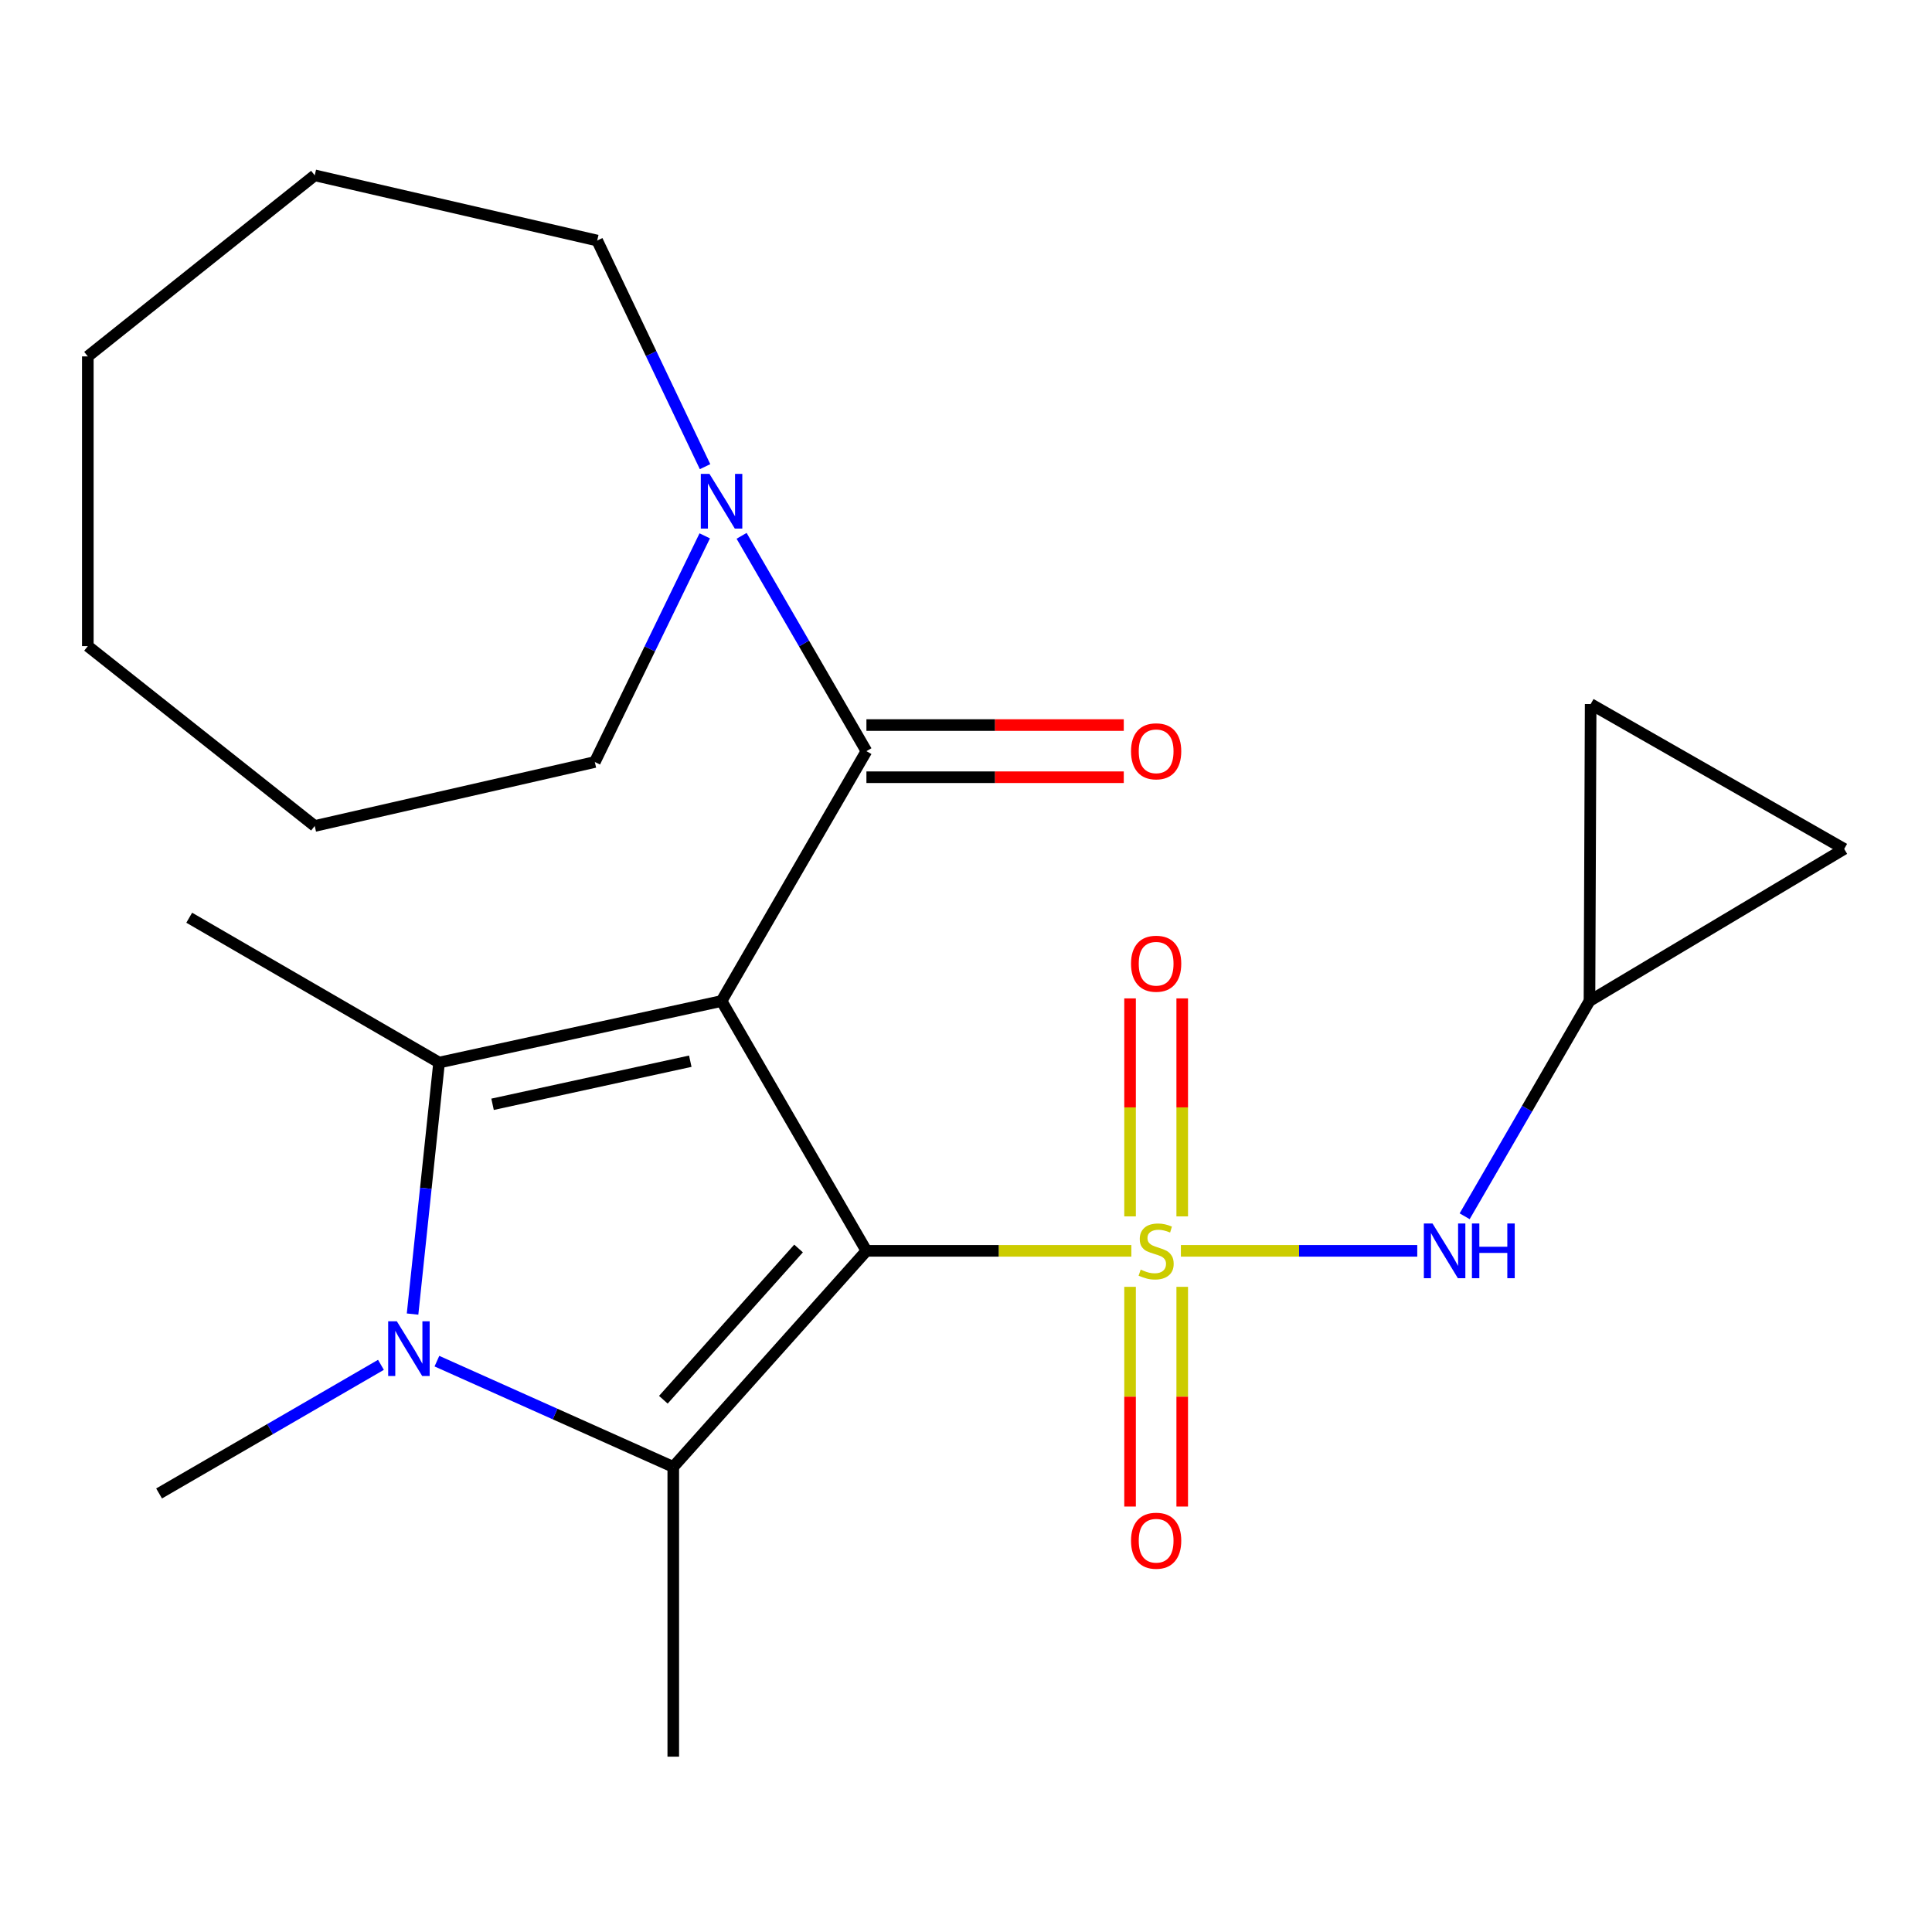 <?xml version='1.0' encoding='iso-8859-1'?>
<svg version='1.1' baseProfile='full'
              xmlns='http://www.w3.org/2000/svg'
                      xmlns:rdkit='http://www.rdkit.org/xml'
                      xmlns:xlink='http://www.w3.org/1999/xlink'
                  xml:space='preserve'
width='1000px' height='1000px' viewBox='0 0 1000 1000'>
<!-- END OF HEADER -->
<rect style='opacity:1.0;fill:#FFFFFF;stroke:none' width='1000' height='1000' x='0' y='0'> </rect>
<path class='bond-0' d='M 448.46,647.435 L 517.023,647.435' style='fill:none;fill-rule:evenodd;stroke:#000000;stroke-width:6px;stroke-linecap:butt;stroke-linejoin:miter;stroke-opacity:1' />
<path class='bond-0' d='M 517.023,647.435 L 585.586,647.435' style='fill:none;fill-rule:evenodd;stroke:#CCCC00;stroke-width:6px;stroke-linecap:butt;stroke-linejoin:miter;stroke-opacity:1' />
<path class='bond-1' d='M 448.46,647.435 L 373.475,518.12' style='fill:none;fill-rule:evenodd;stroke:#000000;stroke-width:6px;stroke-linecap:butt;stroke-linejoin:miter;stroke-opacity:1' />
<path class='bond-2' d='M 448.46,647.435 L 348.485,759.275' style='fill:none;fill-rule:evenodd;stroke:#000000;stroke-width:6px;stroke-linecap:butt;stroke-linejoin:miter;stroke-opacity:1' />
<path class='bond-2' d='M 413.334,646.217 L 343.351,724.505' style='fill:none;fill-rule:evenodd;stroke:#000000;stroke-width:6px;stroke-linecap:butt;stroke-linejoin:miter;stroke-opacity:1' />
<path class='bond-6' d='M 611.228,647.435 L 672.4,647.435' style='fill:none;fill-rule:evenodd;stroke:#CCCC00;stroke-width:6px;stroke-linecap:butt;stroke-linejoin:miter;stroke-opacity:1' />
<path class='bond-6' d='M 672.4,647.435 L 733.573,647.435' style='fill:none;fill-rule:evenodd;stroke:#0000FF;stroke-width:6px;stroke-linecap:butt;stroke-linejoin:miter;stroke-opacity:1' />
<path class='bond-8' d='M 584.915,666.064 L 584.915,722.926' style='fill:none;fill-rule:evenodd;stroke:#CCCC00;stroke-width:6px;stroke-linecap:butt;stroke-linejoin:miter;stroke-opacity:1' />
<path class='bond-8' d='M 584.915,722.926 L 584.915,779.787' style='fill:none;fill-rule:evenodd;stroke:#FF0000;stroke-width:6px;stroke-linecap:butt;stroke-linejoin:miter;stroke-opacity:1' />
<path class='bond-8' d='M 611.915,666.064 L 611.915,722.926' style='fill:none;fill-rule:evenodd;stroke:#CCCC00;stroke-width:6px;stroke-linecap:butt;stroke-linejoin:miter;stroke-opacity:1' />
<path class='bond-8' d='M 611.915,722.926 L 611.915,779.787' style='fill:none;fill-rule:evenodd;stroke:#FF0000;stroke-width:6px;stroke-linecap:butt;stroke-linejoin:miter;stroke-opacity:1' />
<path class='bond-9' d='M 611.915,629.598 L 611.915,573.185' style='fill:none;fill-rule:evenodd;stroke:#CCCC00;stroke-width:6px;stroke-linecap:butt;stroke-linejoin:miter;stroke-opacity:1' />
<path class='bond-9' d='M 611.915,573.185 L 611.915,516.771' style='fill:none;fill-rule:evenodd;stroke:#FF0000;stroke-width:6px;stroke-linecap:butt;stroke-linejoin:miter;stroke-opacity:1' />
<path class='bond-9' d='M 584.915,629.598 L 584.915,573.185' style='fill:none;fill-rule:evenodd;stroke:#CCCC00;stroke-width:6px;stroke-linecap:butt;stroke-linejoin:miter;stroke-opacity:1' />
<path class='bond-9' d='M 584.915,573.185 L 584.915,516.771' style='fill:none;fill-rule:evenodd;stroke:#FF0000;stroke-width:6px;stroke-linecap:butt;stroke-linejoin:miter;stroke-opacity:1' />
<path class='bond-3' d='M 373.475,518.12 L 227.27,549.98' style='fill:none;fill-rule:evenodd;stroke:#000000;stroke-width:6px;stroke-linecap:butt;stroke-linejoin:miter;stroke-opacity:1' />
<path class='bond-3' d='M 357.293,549.28 L 254.949,571.582' style='fill:none;fill-rule:evenodd;stroke:#000000;stroke-width:6px;stroke-linecap:butt;stroke-linejoin:miter;stroke-opacity:1' />
<path class='bond-5' d='M 373.475,518.12 L 448.46,388.79' style='fill:none;fill-rule:evenodd;stroke:#000000;stroke-width:6px;stroke-linecap:butt;stroke-linejoin:miter;stroke-opacity:1' />
<path class='bond-4' d='M 348.485,759.275 L 287.314,731.902' style='fill:none;fill-rule:evenodd;stroke:#000000;stroke-width:6px;stroke-linecap:butt;stroke-linejoin:miter;stroke-opacity:1' />
<path class='bond-4' d='M 287.314,731.902 L 226.142,704.528' style='fill:none;fill-rule:evenodd;stroke:#0000FF;stroke-width:6px;stroke-linecap:butt;stroke-linejoin:miter;stroke-opacity:1' />
<path class='bond-16' d='M 348.485,759.275 L 348.485,909.245' style='fill:none;fill-rule:evenodd;stroke:#000000;stroke-width:6px;stroke-linecap:butt;stroke-linejoin:miter;stroke-opacity:1' />
<path class='bond-15' d='M 227.27,549.98 L 97.94,475.01' style='fill:none;fill-rule:evenodd;stroke:#000000;stroke-width:6px;stroke-linecap:butt;stroke-linejoin:miter;stroke-opacity:1' />
<path class='bond-23' d='M 227.27,549.98 L 220.405,615.072' style='fill:none;fill-rule:evenodd;stroke:#000000;stroke-width:6px;stroke-linecap:butt;stroke-linejoin:miter;stroke-opacity:1' />
<path class='bond-23' d='M 220.405,615.072 L 213.541,680.163' style='fill:none;fill-rule:evenodd;stroke:#0000FF;stroke-width:6px;stroke-linecap:butt;stroke-linejoin:miter;stroke-opacity:1' />
<path class='bond-14' d='M 197.178,706.438 L 139.759,739.727' style='fill:none;fill-rule:evenodd;stroke:#0000FF;stroke-width:6px;stroke-linecap:butt;stroke-linejoin:miter;stroke-opacity:1' />
<path class='bond-14' d='M 139.759,739.727 L 82.34,773.015' style='fill:none;fill-rule:evenodd;stroke:#000000;stroke-width:6px;stroke-linecap:butt;stroke-linejoin:miter;stroke-opacity:1' />
<path class='bond-7' d='M 448.46,388.79 L 416.155,333.066' style='fill:none;fill-rule:evenodd;stroke:#000000;stroke-width:6px;stroke-linecap:butt;stroke-linejoin:miter;stroke-opacity:1' />
<path class='bond-7' d='M 416.155,333.066 L 383.851,277.342' style='fill:none;fill-rule:evenodd;stroke:#0000FF;stroke-width:6px;stroke-linecap:butt;stroke-linejoin:miter;stroke-opacity:1' />
<path class='bond-13' d='M 448.46,402.29 L 515.063,402.29' style='fill:none;fill-rule:evenodd;stroke:#000000;stroke-width:6px;stroke-linecap:butt;stroke-linejoin:miter;stroke-opacity:1' />
<path class='bond-13' d='M 515.063,402.29 L 581.666,402.29' style='fill:none;fill-rule:evenodd;stroke:#FF0000;stroke-width:6px;stroke-linecap:butt;stroke-linejoin:miter;stroke-opacity:1' />
<path class='bond-13' d='M 448.46,375.29 L 515.063,375.29' style='fill:none;fill-rule:evenodd;stroke:#000000;stroke-width:6px;stroke-linecap:butt;stroke-linejoin:miter;stroke-opacity:1' />
<path class='bond-13' d='M 515.063,375.29 L 581.666,375.29' style='fill:none;fill-rule:evenodd;stroke:#FF0000;stroke-width:6px;stroke-linecap:butt;stroke-linejoin:miter;stroke-opacity:1' />
<path class='bond-10' d='M 758.103,629.538 L 790.407,573.829' style='fill:none;fill-rule:evenodd;stroke:#0000FF;stroke-width:6px;stroke-linecap:butt;stroke-linejoin:miter;stroke-opacity:1' />
<path class='bond-10' d='M 790.407,573.829 L 822.71,518.12' style='fill:none;fill-rule:evenodd;stroke:#000000;stroke-width:6px;stroke-linecap:butt;stroke-linejoin:miter;stroke-opacity:1' />
<path class='bond-17' d='M 364.77,277.356 L 336.325,335.886' style='fill:none;fill-rule:evenodd;stroke:#0000FF;stroke-width:6px;stroke-linecap:butt;stroke-linejoin:miter;stroke-opacity:1' />
<path class='bond-17' d='M 336.325,335.886 L 307.88,394.415' style='fill:none;fill-rule:evenodd;stroke:#000000;stroke-width:6px;stroke-linecap:butt;stroke-linejoin:miter;stroke-opacity:1' />
<path class='bond-18' d='M 364.938,241.547 L 337.024,183.026' style='fill:none;fill-rule:evenodd;stroke:#0000FF;stroke-width:6px;stroke-linecap:butt;stroke-linejoin:miter;stroke-opacity:1' />
<path class='bond-18' d='M 337.024,183.026 L 309.11,124.505' style='fill:none;fill-rule:evenodd;stroke:#000000;stroke-width:6px;stroke-linecap:butt;stroke-linejoin:miter;stroke-opacity:1' />
<path class='bond-11' d='M 822.71,518.12 L 823.325,364.415' style='fill:none;fill-rule:evenodd;stroke:#000000;stroke-width:6px;stroke-linecap:butt;stroke-linejoin:miter;stroke-opacity:1' />
<path class='bond-12' d='M 822.71,518.12 L 954.545,439.4' style='fill:none;fill-rule:evenodd;stroke:#000000;stroke-width:6px;stroke-linecap:butt;stroke-linejoin:miter;stroke-opacity:1' />
<path class='bond-24' d='M 823.325,364.415 L 954.545,439.4' style='fill:none;fill-rule:evenodd;stroke:#000000;stroke-width:6px;stroke-linecap:butt;stroke-linejoin:miter;stroke-opacity:1' />
<path class='bond-20' d='M 307.88,394.415 L 162.905,427.52' style='fill:none;fill-rule:evenodd;stroke:#000000;stroke-width:6px;stroke-linecap:butt;stroke-linejoin:miter;stroke-opacity:1' />
<path class='bond-19' d='M 309.11,124.505 L 162.905,90.755' style='fill:none;fill-rule:evenodd;stroke:#000000;stroke-width:6px;stroke-linecap:butt;stroke-linejoin:miter;stroke-opacity:1' />
<path class='bond-22' d='M 162.905,90.755 L 45.455,184.475' style='fill:none;fill-rule:evenodd;stroke:#000000;stroke-width:6px;stroke-linecap:butt;stroke-linejoin:miter;stroke-opacity:1' />
<path class='bond-21' d='M 162.905,427.52 L 45.455,334.43' style='fill:none;fill-rule:evenodd;stroke:#000000;stroke-width:6px;stroke-linecap:butt;stroke-linejoin:miter;stroke-opacity:1' />
<path class='bond-25' d='M 45.455,334.43 L 45.455,184.475' style='fill:none;fill-rule:evenodd;stroke:#000000;stroke-width:6px;stroke-linecap:butt;stroke-linejoin:miter;stroke-opacity:1' />
<path  class='atom-1' d='M 590.415 657.155
Q 590.735 657.275, 592.055 657.835
Q 593.375 658.395, 594.815 658.755
Q 596.295 659.075, 597.735 659.075
Q 600.415 659.075, 601.975 657.795
Q 603.535 656.475, 603.535 654.195
Q 603.535 652.635, 602.735 651.675
Q 601.975 650.715, 600.775 650.195
Q 599.575 649.675, 597.575 649.075
Q 595.055 648.315, 593.535 647.595
Q 592.055 646.875, 590.975 645.355
Q 589.935 643.835, 589.935 641.275
Q 589.935 637.715, 592.335 635.515
Q 594.775 633.315, 599.575 633.315
Q 602.855 633.315, 606.575 634.875
L 605.655 637.955
Q 602.255 636.555, 599.695 636.555
Q 596.935 636.555, 595.415 637.715
Q 593.895 638.835, 593.935 640.795
Q 593.935 642.315, 594.695 643.235
Q 595.495 644.155, 596.615 644.675
Q 597.775 645.195, 599.695 645.795
Q 602.255 646.595, 603.775 647.395
Q 605.295 648.195, 606.375 649.835
Q 607.495 651.435, 607.495 654.195
Q 607.495 658.115, 604.855 660.235
Q 602.255 662.315, 597.895 662.315
Q 595.375 662.315, 593.455 661.755
Q 591.575 661.235, 589.335 660.315
L 590.415 657.155
' fill='#CCCC00'/>
<path  class='atom-5' d='M 205.395 683.885
L 214.675 698.885
Q 215.595 700.365, 217.075 703.045
Q 218.555 705.725, 218.635 705.885
L 218.635 683.885
L 222.395 683.885
L 222.395 712.205
L 218.515 712.205
L 208.555 695.805
Q 207.395 693.885, 206.155 691.685
Q 204.955 689.485, 204.595 688.805
L 204.595 712.205
L 200.915 712.205
L 200.915 683.885
L 205.395 683.885
' fill='#0000FF'/>
<path  class='atom-7' d='M 741.465 633.275
L 750.745 648.275
Q 751.665 649.755, 753.145 652.435
Q 754.625 655.115, 754.705 655.275
L 754.705 633.275
L 758.465 633.275
L 758.465 661.595
L 754.585 661.595
L 744.625 645.195
Q 743.465 643.275, 742.225 641.075
Q 741.025 638.875, 740.665 638.195
L 740.665 661.595
L 736.985 661.595
L 736.985 633.275
L 741.465 633.275
' fill='#0000FF'/>
<path  class='atom-7' d='M 761.865 633.275
L 765.705 633.275
L 765.705 645.315
L 780.185 645.315
L 780.185 633.275
L 784.025 633.275
L 784.025 661.595
L 780.185 661.595
L 780.185 648.515
L 765.705 648.515
L 765.705 661.595
L 761.865 661.595
L 761.865 633.275
' fill='#0000FF'/>
<path  class='atom-8' d='M 367.215 245.285
L 376.495 260.285
Q 377.415 261.765, 378.895 264.445
Q 380.375 267.125, 380.455 267.285
L 380.455 245.285
L 384.215 245.285
L 384.215 273.605
L 380.335 273.605
L 370.375 257.205
Q 369.215 255.285, 367.975 253.085
Q 366.775 250.885, 366.415 250.205
L 366.415 273.605
L 362.735 273.605
L 362.735 245.285
L 367.215 245.285
' fill='#0000FF'/>
<path  class='atom-9' d='M 585.415 797.47
Q 585.415 790.67, 588.775 786.87
Q 592.135 783.07, 598.415 783.07
Q 604.695 783.07, 608.055 786.87
Q 611.415 790.67, 611.415 797.47
Q 611.415 804.35, 608.015 808.27
Q 604.615 812.15, 598.415 812.15
Q 592.175 812.15, 588.775 808.27
Q 585.415 804.39, 585.415 797.47
M 598.415 808.95
Q 602.735 808.95, 605.055 806.07
Q 607.415 803.15, 607.415 797.47
Q 607.415 791.91, 605.055 789.11
Q 602.735 786.27, 598.415 786.27
Q 594.095 786.27, 591.735 789.07
Q 589.415 791.87, 589.415 797.47
Q 589.415 803.19, 591.735 806.07
Q 594.095 808.95, 598.415 808.95
' fill='#FF0000'/>
<path  class='atom-10' d='M 585.415 498.82
Q 585.415 492.02, 588.775 488.22
Q 592.135 484.42, 598.415 484.42
Q 604.695 484.42, 608.055 488.22
Q 611.415 492.02, 611.415 498.82
Q 611.415 505.7, 608.015 509.62
Q 604.615 513.5, 598.415 513.5
Q 592.175 513.5, 588.775 509.62
Q 585.415 505.74, 585.415 498.82
M 598.415 510.3
Q 602.735 510.3, 605.055 507.42
Q 607.415 504.5, 607.415 498.82
Q 607.415 493.26, 605.055 490.46
Q 602.735 487.62, 598.415 487.62
Q 594.095 487.62, 591.735 490.42
Q 589.415 493.22, 589.415 498.82
Q 589.415 504.54, 591.735 507.42
Q 594.095 510.3, 598.415 510.3
' fill='#FF0000'/>
<path  class='atom-14' d='M 585.415 388.87
Q 585.415 382.07, 588.775 378.27
Q 592.135 374.47, 598.415 374.47
Q 604.695 374.47, 608.055 378.27
Q 611.415 382.07, 611.415 388.87
Q 611.415 395.75, 608.015 399.67
Q 604.615 403.55, 598.415 403.55
Q 592.175 403.55, 588.775 399.67
Q 585.415 395.79, 585.415 388.87
M 598.415 400.35
Q 602.735 400.35, 605.055 397.47
Q 607.415 394.55, 607.415 388.87
Q 607.415 383.31, 605.055 380.51
Q 602.735 377.67, 598.415 377.67
Q 594.095 377.67, 591.735 380.47
Q 589.415 383.27, 589.415 388.87
Q 589.415 394.59, 591.735 397.47
Q 594.095 400.35, 598.415 400.35
' fill='#FF0000'/>
</svg>
